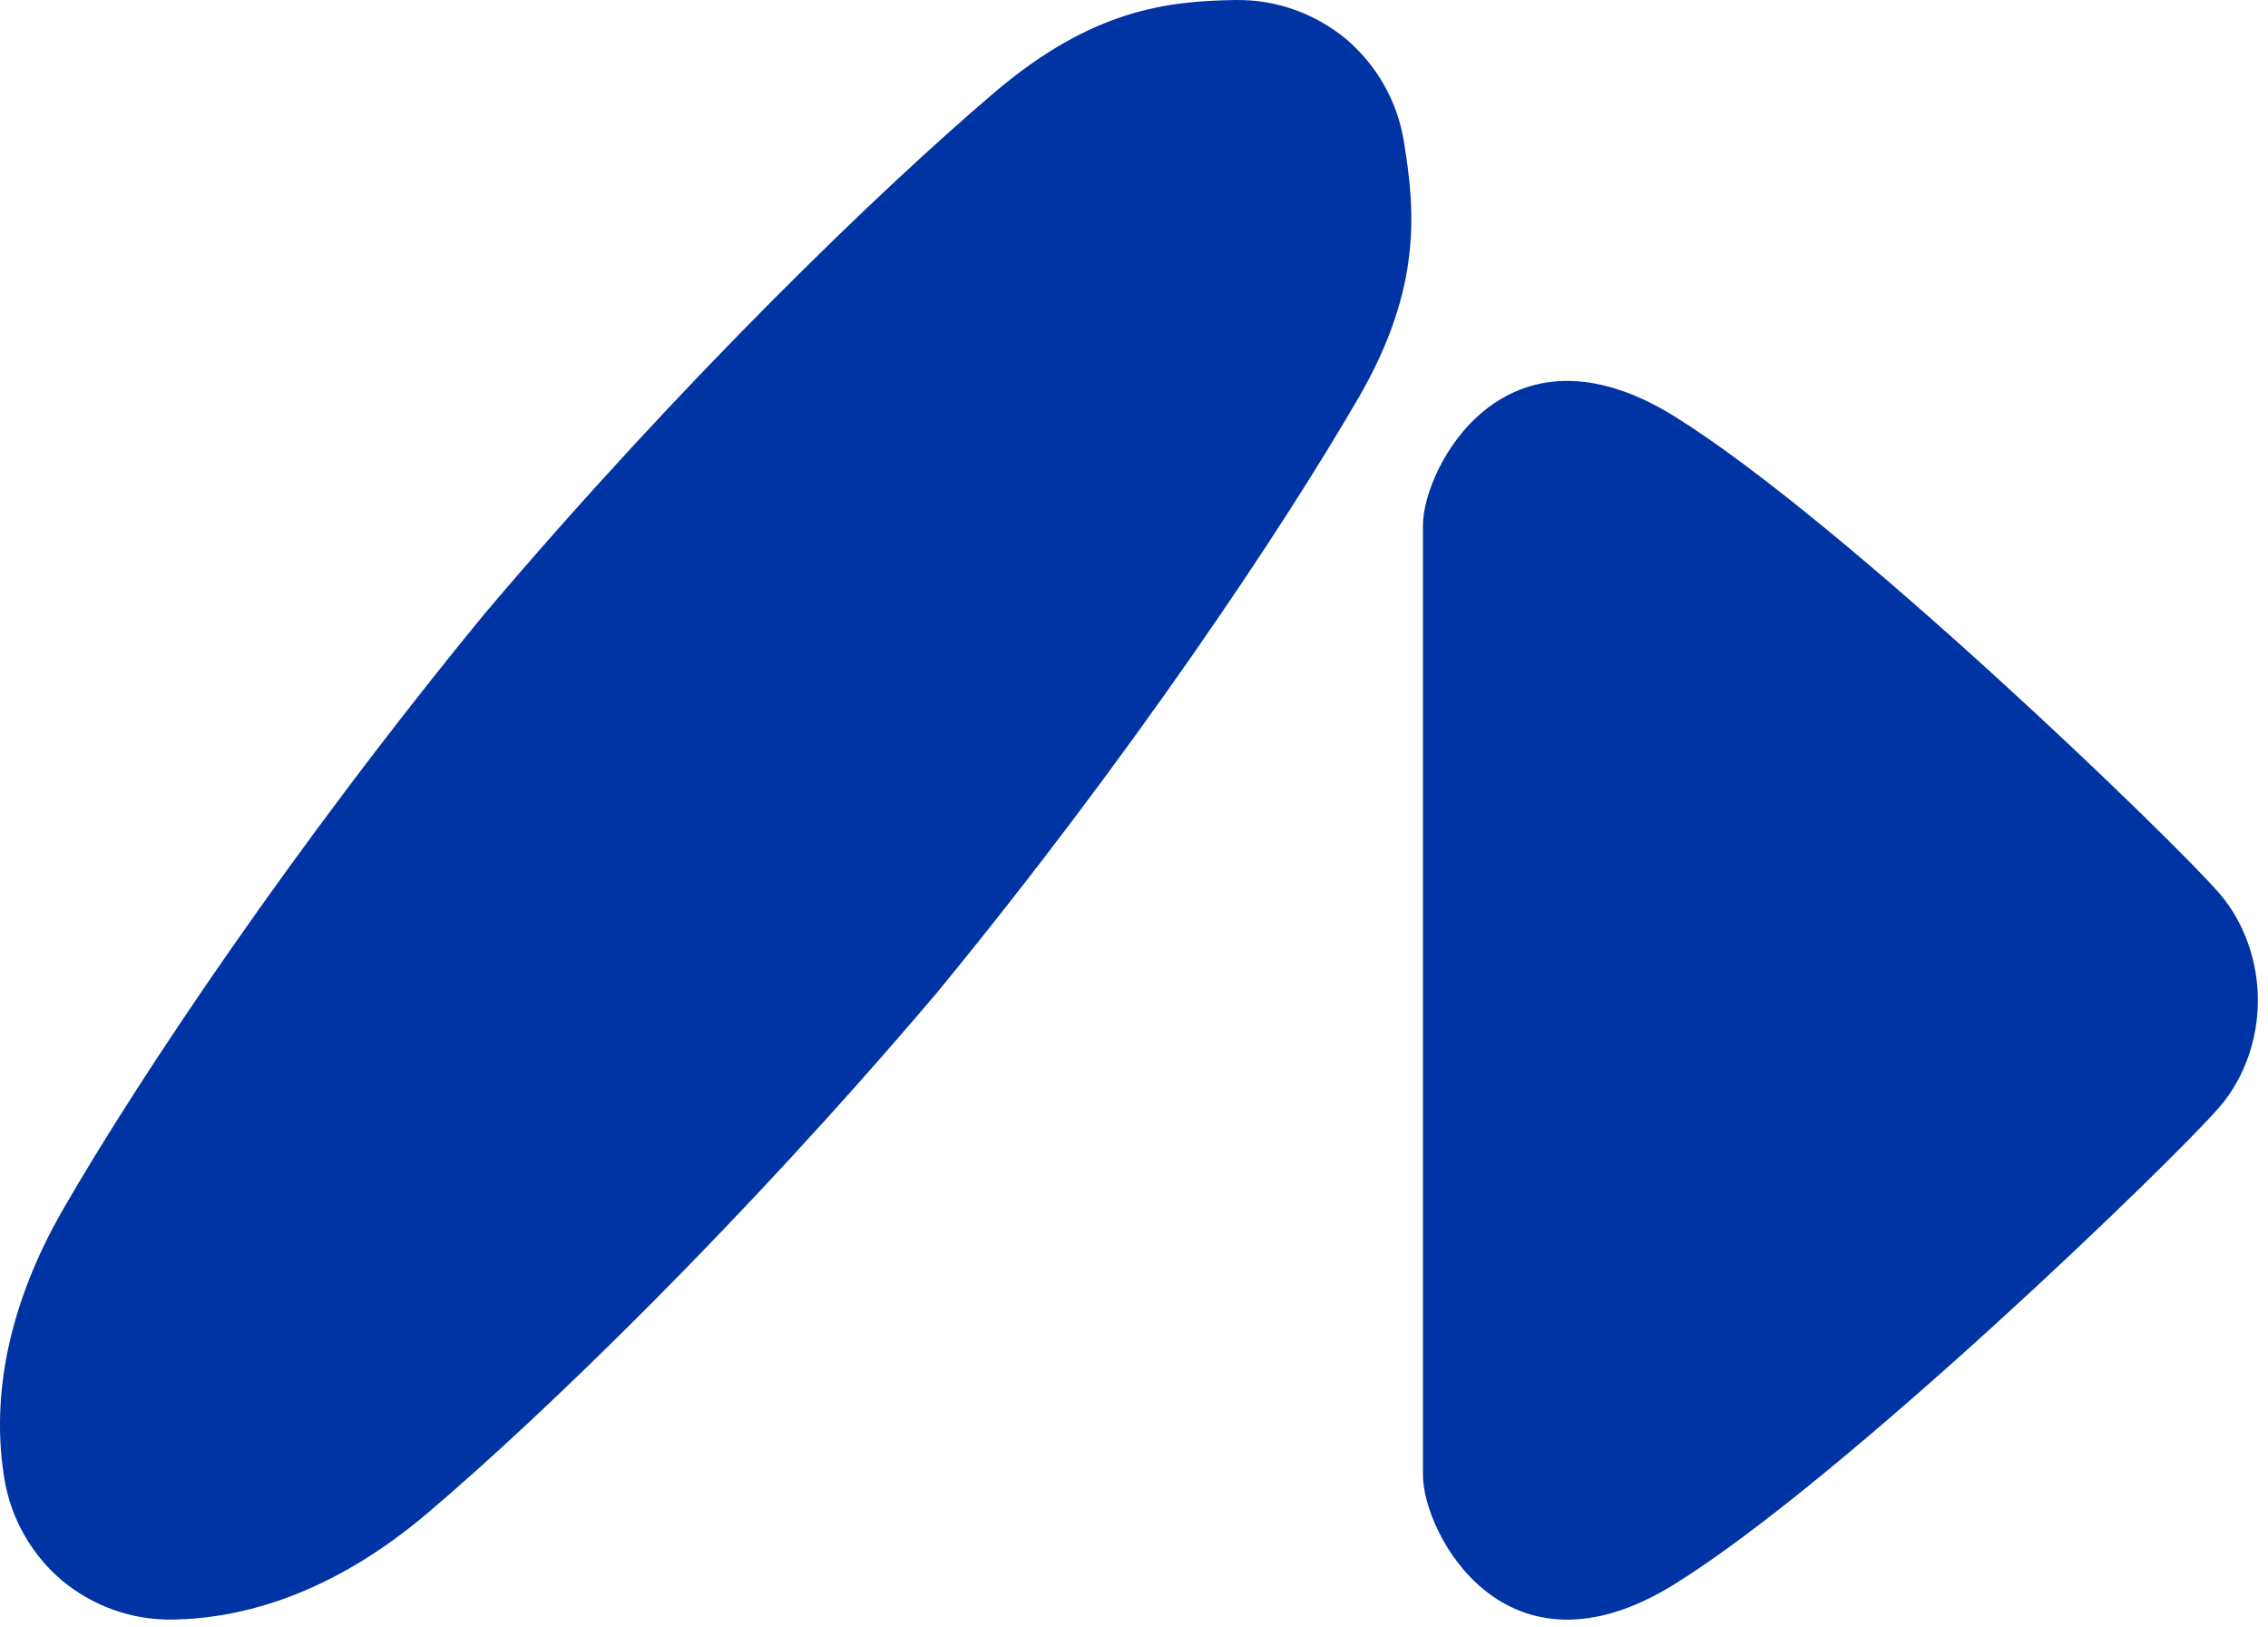 <svg width="152" height="109" viewBox="0 0 152 109" fill="none" xmlns="http://www.w3.org/2000/svg">
<path d="M112.254 106.128C123.642 99.041 145.833 77.589 148.778 74.141C150.486 72.144 151.329 69.502 151.32 67.022C151.327 64.541 150.483 61.902 148.778 59.903C145.833 56.455 123.642 35.003 112.254 27.916C100.865 20.83 95.366 31.364 95.366 35.195V98.849C95.366 102.68 100.865 113.214 112.254 106.128Z" fill="#0033A3"/>
<path d="M91.072 26.613C95.371 19.185 94.814 13.967 94.089 9.487C93.637 6.691 92.202 4.309 90.215 2.618C88.202 0.952 85.608 -0.043 82.784 0.001C78.257 0.076 73.227 0.609 66.692 6.159C59.024 12.671 45.764 25.457 32.535 41.053C19.555 56.859 9.338 72.196 4.296 80.91C-0.003 88.338 -0.441 94.554 0.284 99.034C0.736 101.83 2.171 104.212 4.158 105.903C6.171 107.566 8.762 108.564 11.588 108.517C16.116 108.442 22.141 106.915 28.676 101.363C36.344 94.85 49.604 82.064 62.833 66.468C75.813 50.662 86.03 35.325 91.072 26.611V26.613Z" fill="#0033A3"/>
</svg>
